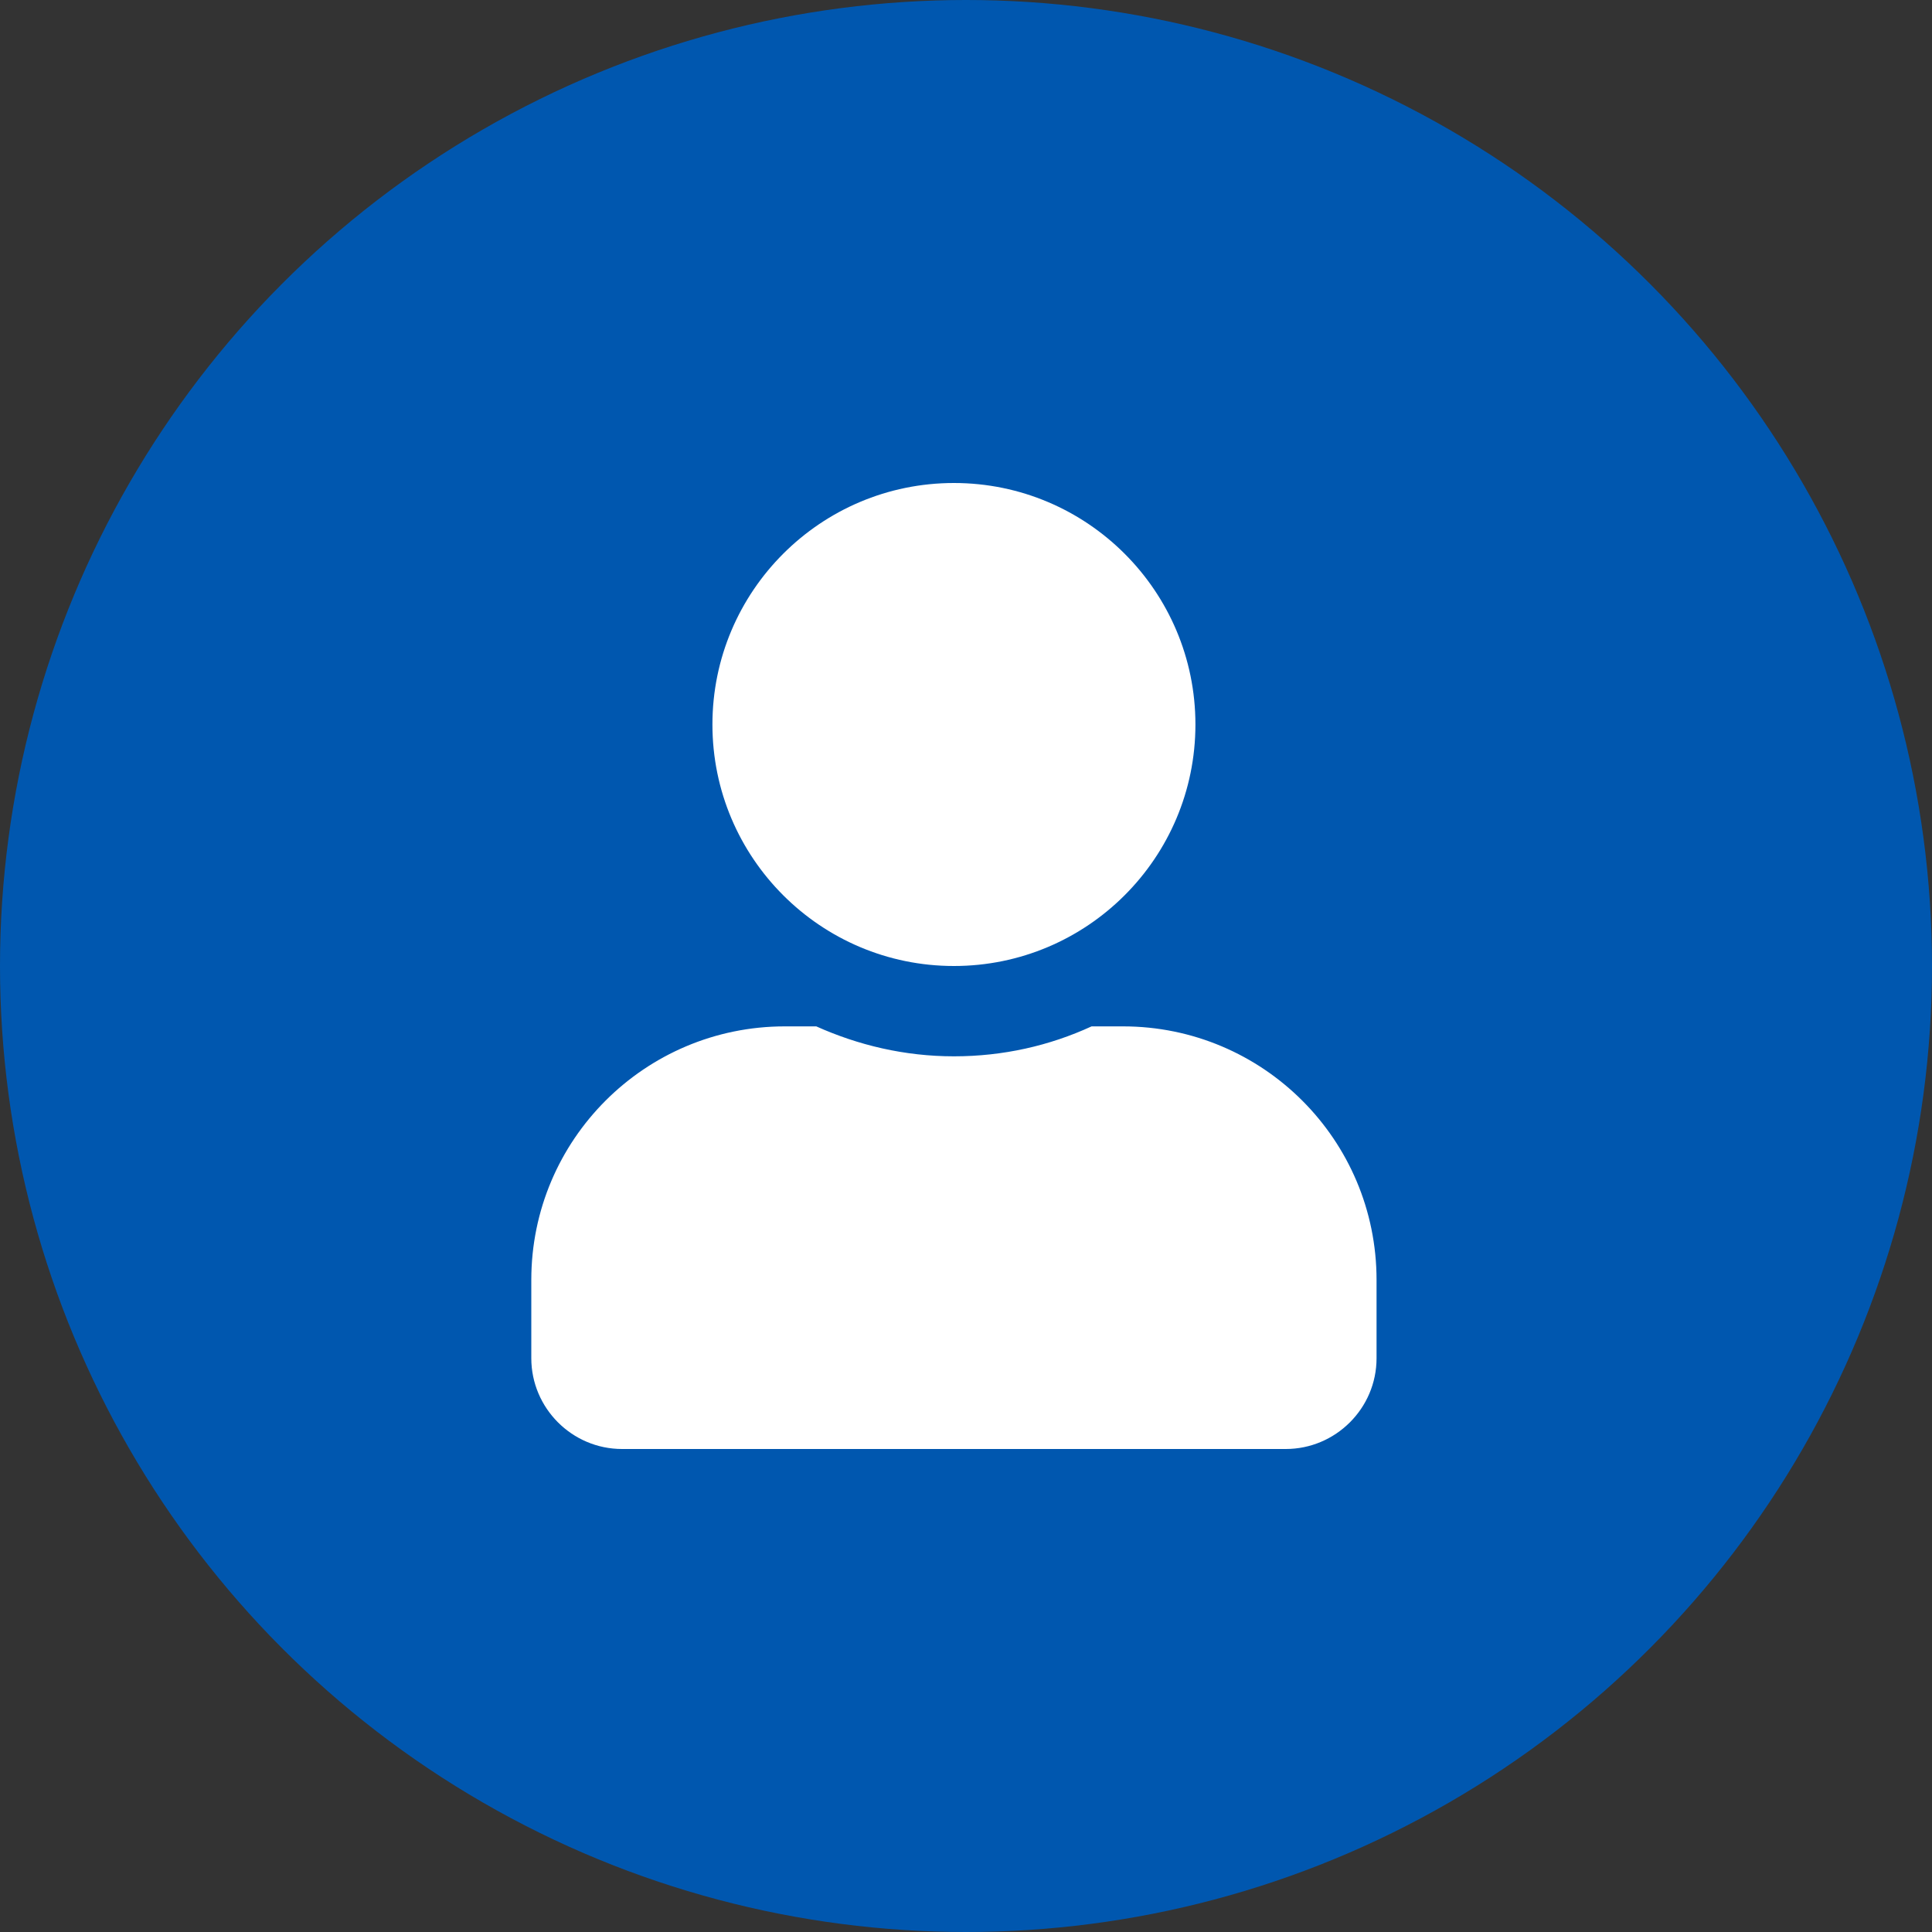 <?xml version="1.0" encoding="utf-8"?>
<!-- Generator: Adobe Illustrator 24.3.0, SVG Export Plug-In . SVG Version: 6.00 Build 0)  -->
<svg version="1.1" id="Layer_1" xmlns="http://www.w3.org/2000/svg" xmlns:xlink="http://www.w3.org/1999/xlink" x="0px" y="0px"
	 viewBox="0 0 40 40" style="enable-background:new 0 0 40 40;" xml:space="preserve">
<rect x="0" y="0" width="40" height="40" fill="#333333" stroke="none"/>
<style type="text/css">
	.st0{fill:#0057AF;}
	.st1{fill:#FFFFFF;}
</style>
<circle class="st0" cx="20" cy="20" r="20"/>
<g>
	<g>
		<g>
			<g>
				<g>
					<g>
						<g>
							<g>
								<path class="st1" d="M19.75,20c2.76,0,5-2.24,5-5s-2.24-5-5-5s-5,2.24-5,5S16.99,20,19.75,20z M26.62,30
									c1.03,0,1.88-0.84,1.88-1.88V26.5c0-2.9-2.35-5.25-5.25-5.25H22.6c-0.87,0.4-1.83,0.62-2.85,0.62s-1.98-0.23-2.85-0.62
									h-0.65c-2.9,0-5.25,2.35-5.25,5.25v1.62c0,1.03,0.84,1.88,1.88,1.88H26.62z"/>
							</g>
						</g>
					</g>
				</g>
			</g>
		</g>
	</g>
</g>
</svg>
